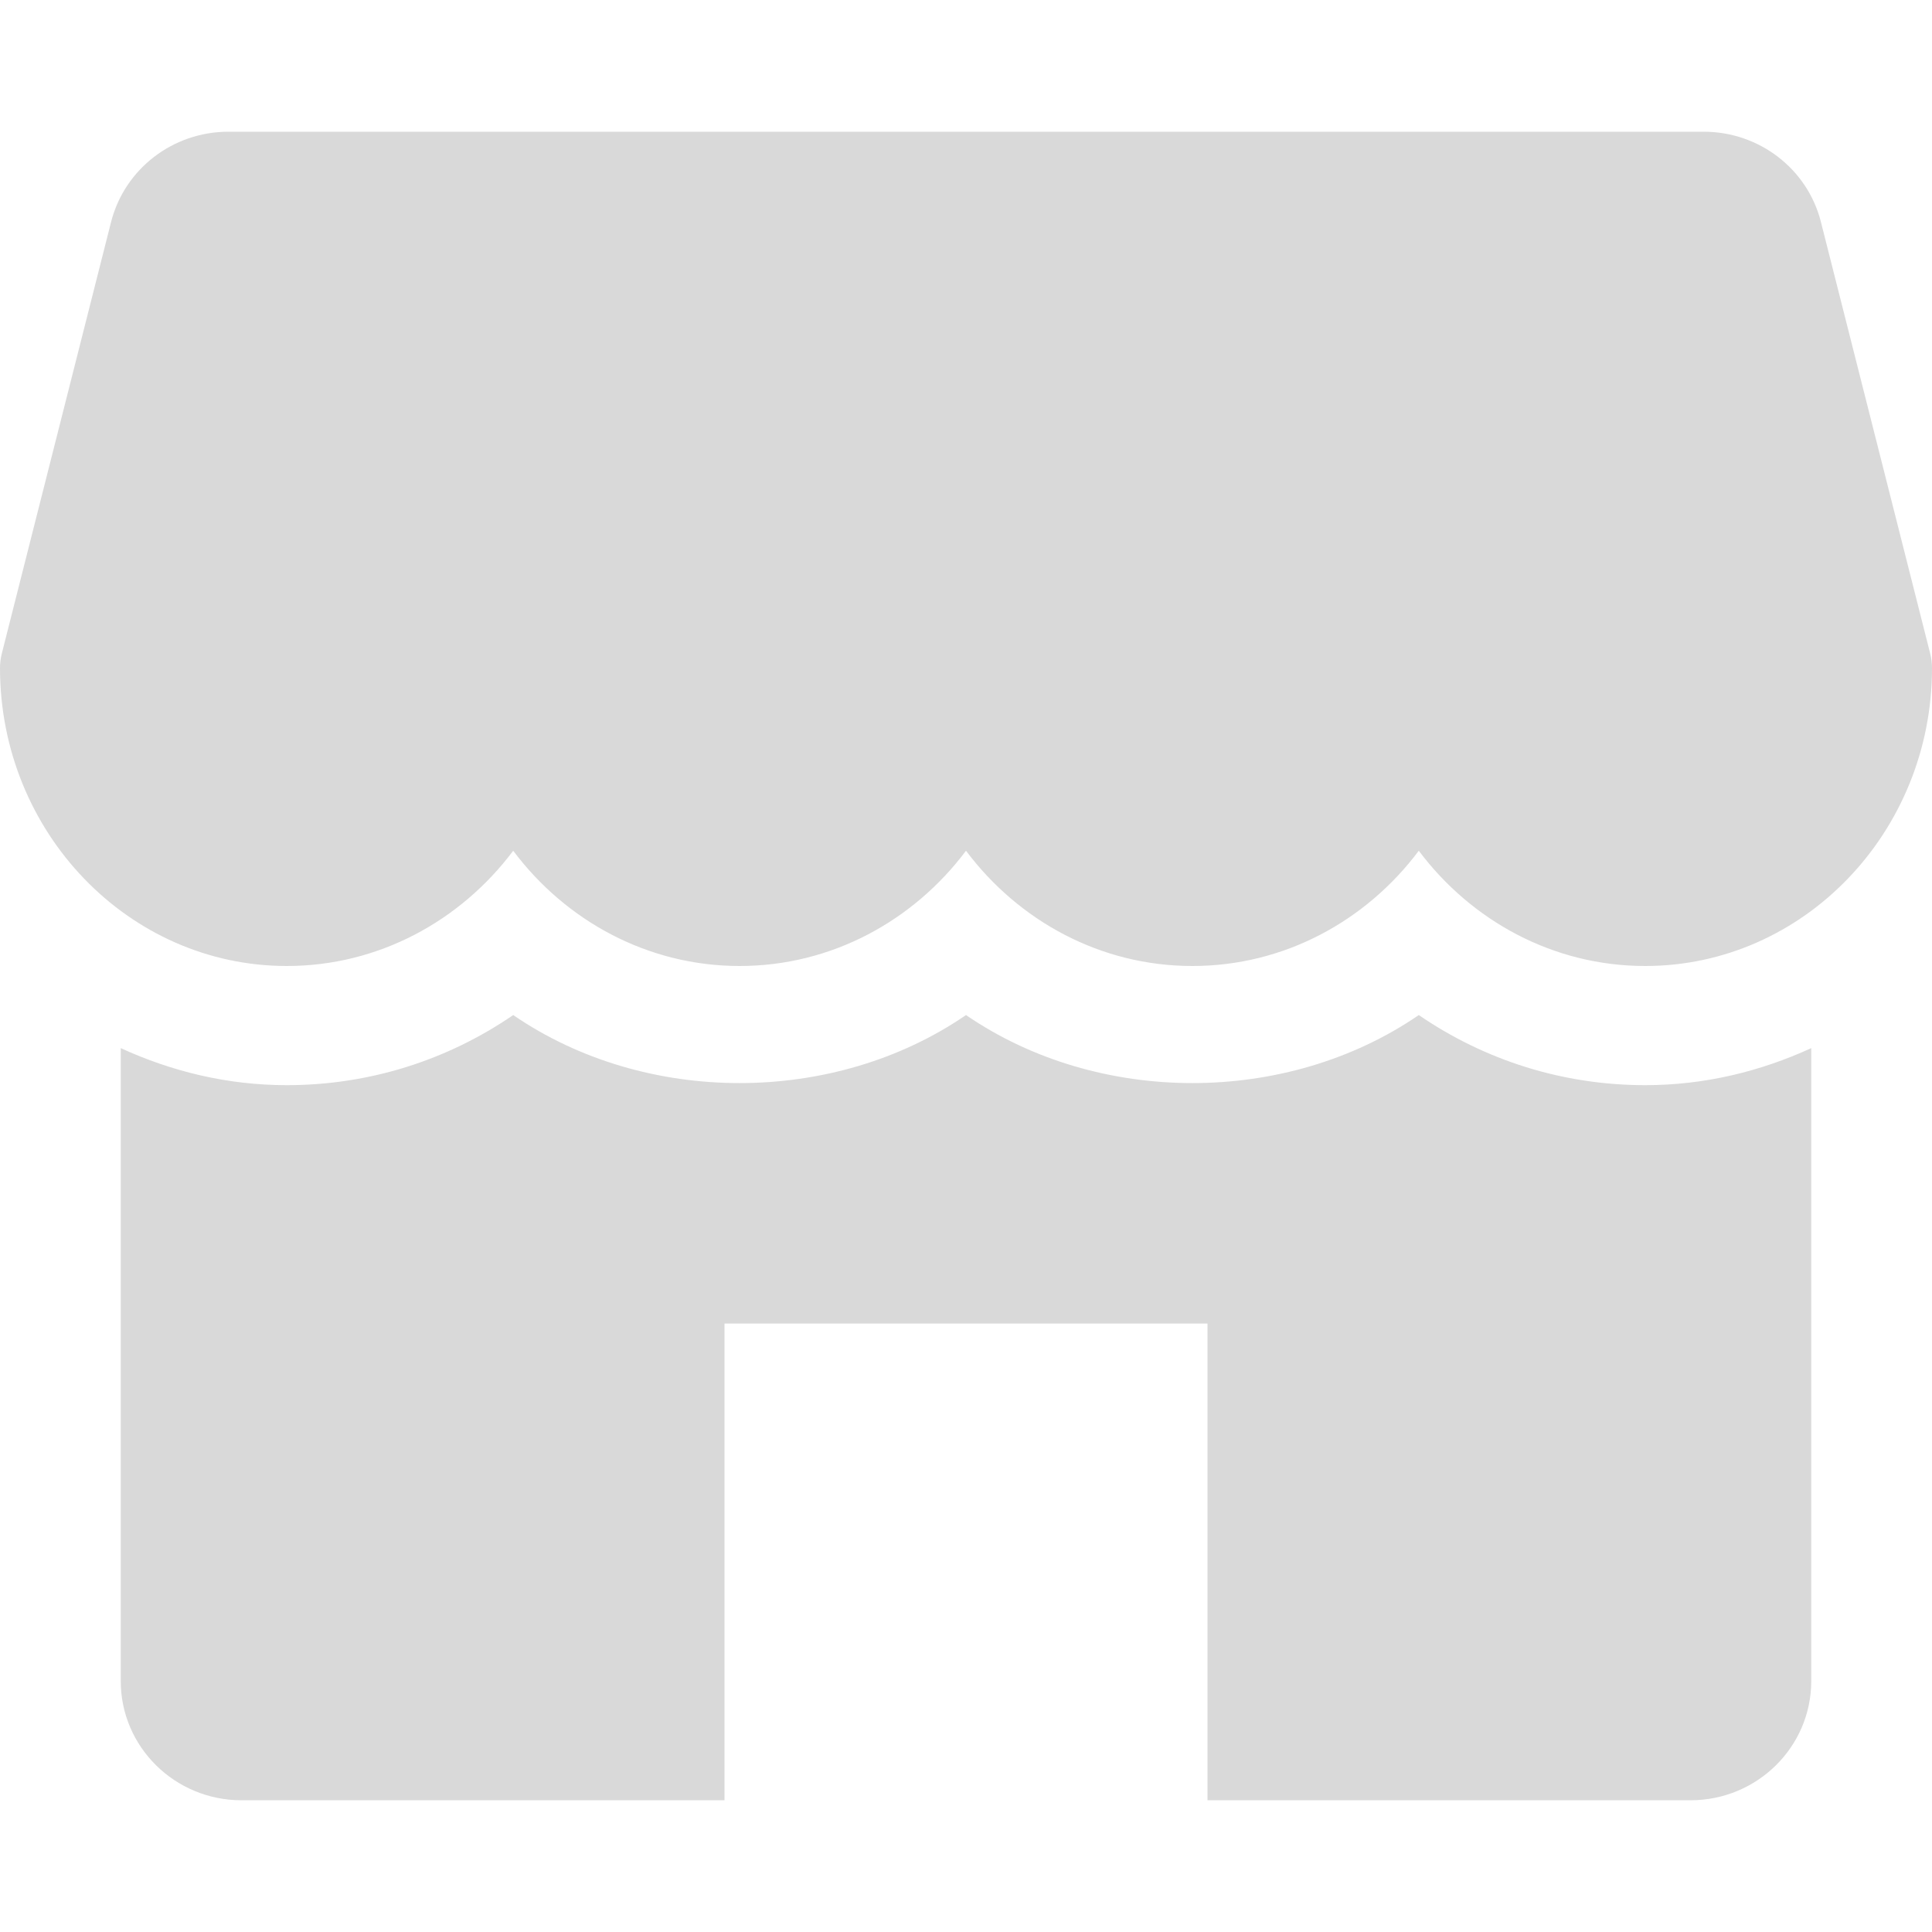 <svg xmlns="http://www.w3.org/2000/svg" width="44" height="44" viewBox="0 0 44 44" fill="none"><path d="M43.959 14.885L41.47 5.054C41.165 3.847 40.065 3 38.803 3H5.2C3.938 3 2.838 3.847 2.53 5.054L0.041 14.885C0.014 14.992 0 15.103 0 15.214C0 18.954 2.929 22 6.531 22C8.624 22 10.491 20.971 11.688 19.375C12.884 20.971 14.751 22 16.844 22C18.936 22 20.804 20.971 22 19.375C23.196 20.971 25.061 22 27.156 22C29.251 22 31.116 20.971 32.312 19.375C33.509 20.971 35.374 22 37.469 22C41.071 22 44 18.954 44 15.214C44 15.103 43.986 14.992 43.959 14.885ZM37.469 24.714C35.596 24.714 33.816 24.149 32.312 23.117C29.304 25.183 25.009 25.183 22 23.117C18.991 25.183 14.696 25.183 11.688 23.117C10.184 24.149 8.404 24.714 6.531 24.714C5.181 24.714 3.908 24.402 2.75 23.87V38.286C2.75 39.784 3.982 41 5.5 41H16.5V30.143H27.5V41H38.5C40.018 41 41.25 39.784 41.25 38.286V23.87C40.092 24.402 38.819 24.714 37.469 24.714Z" fill="#D9D9D9"></path></svg>